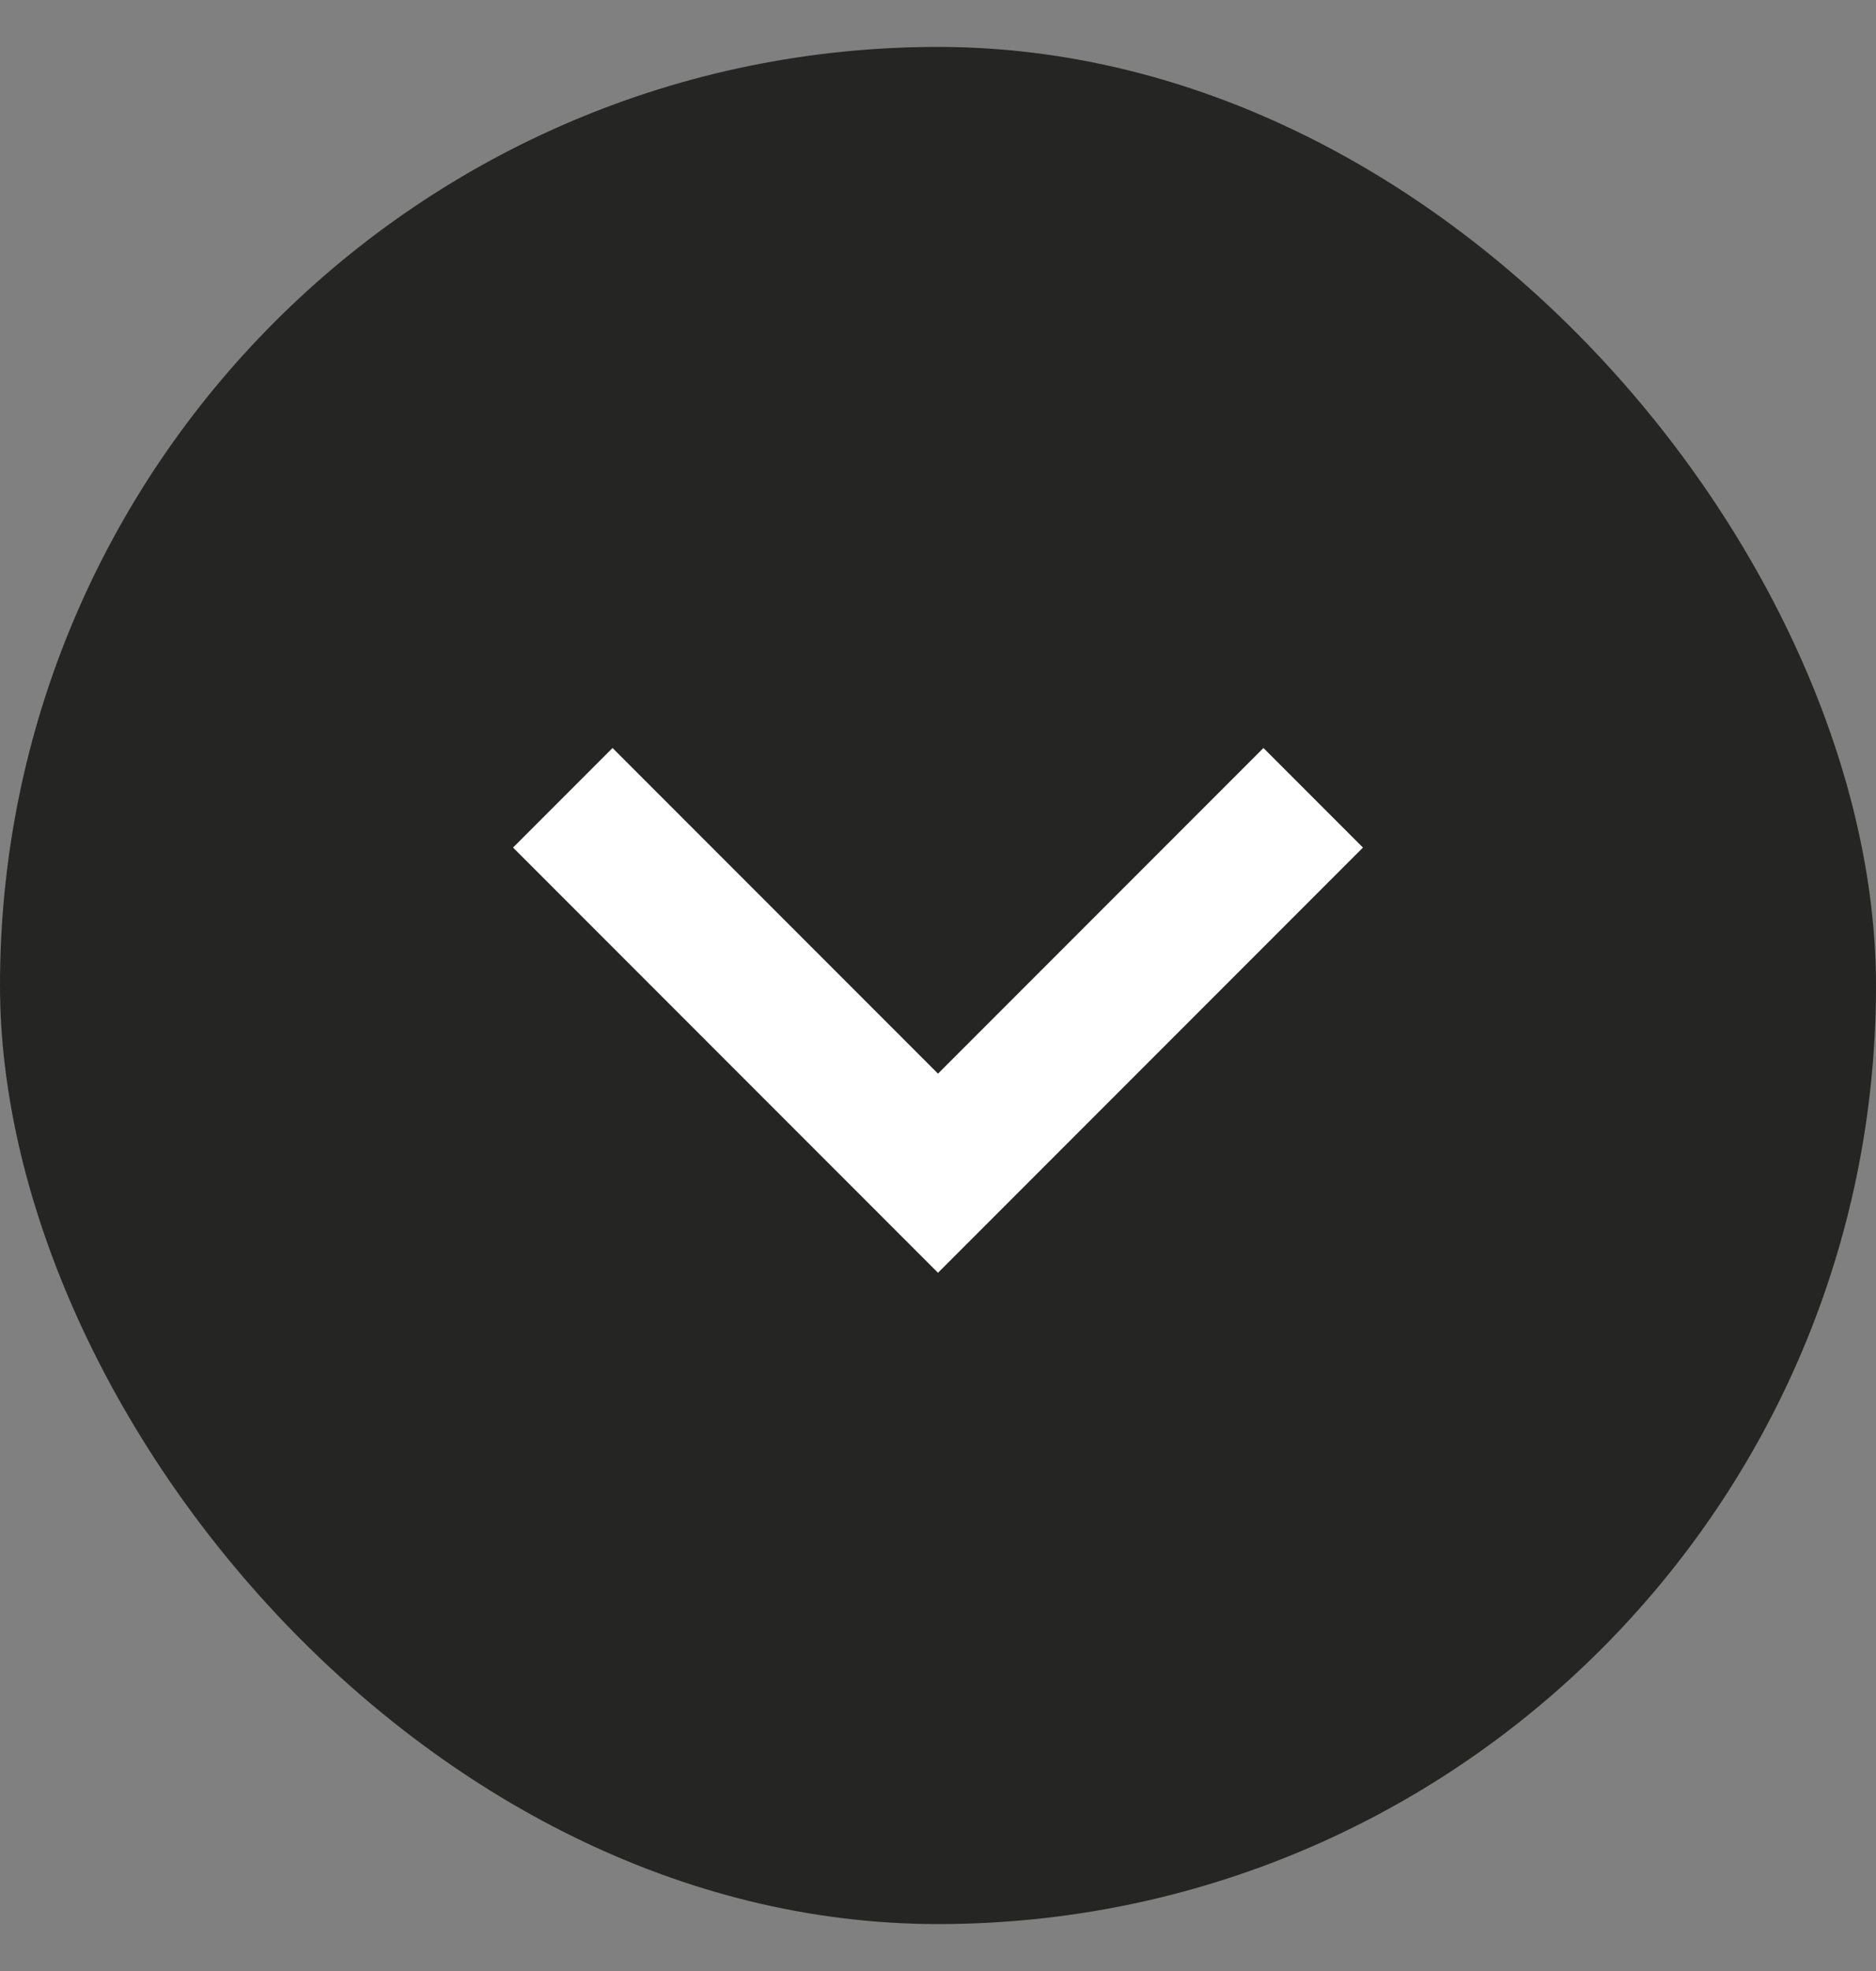 <svg width="20" height="21" viewBox="0 0 20 21" fill="none" xmlns="http://www.w3.org/2000/svg">
<rect x="0" y="0" width="20" height="21" fill="#808080" stroke="none"/>
<rect y="0.5" width="20" height="20" rx="10" fill="#252523"/>
<path d="M6 8.5L10 12.5L14 8.5" stroke="white" stroke-width="1.5"/>
</svg>

